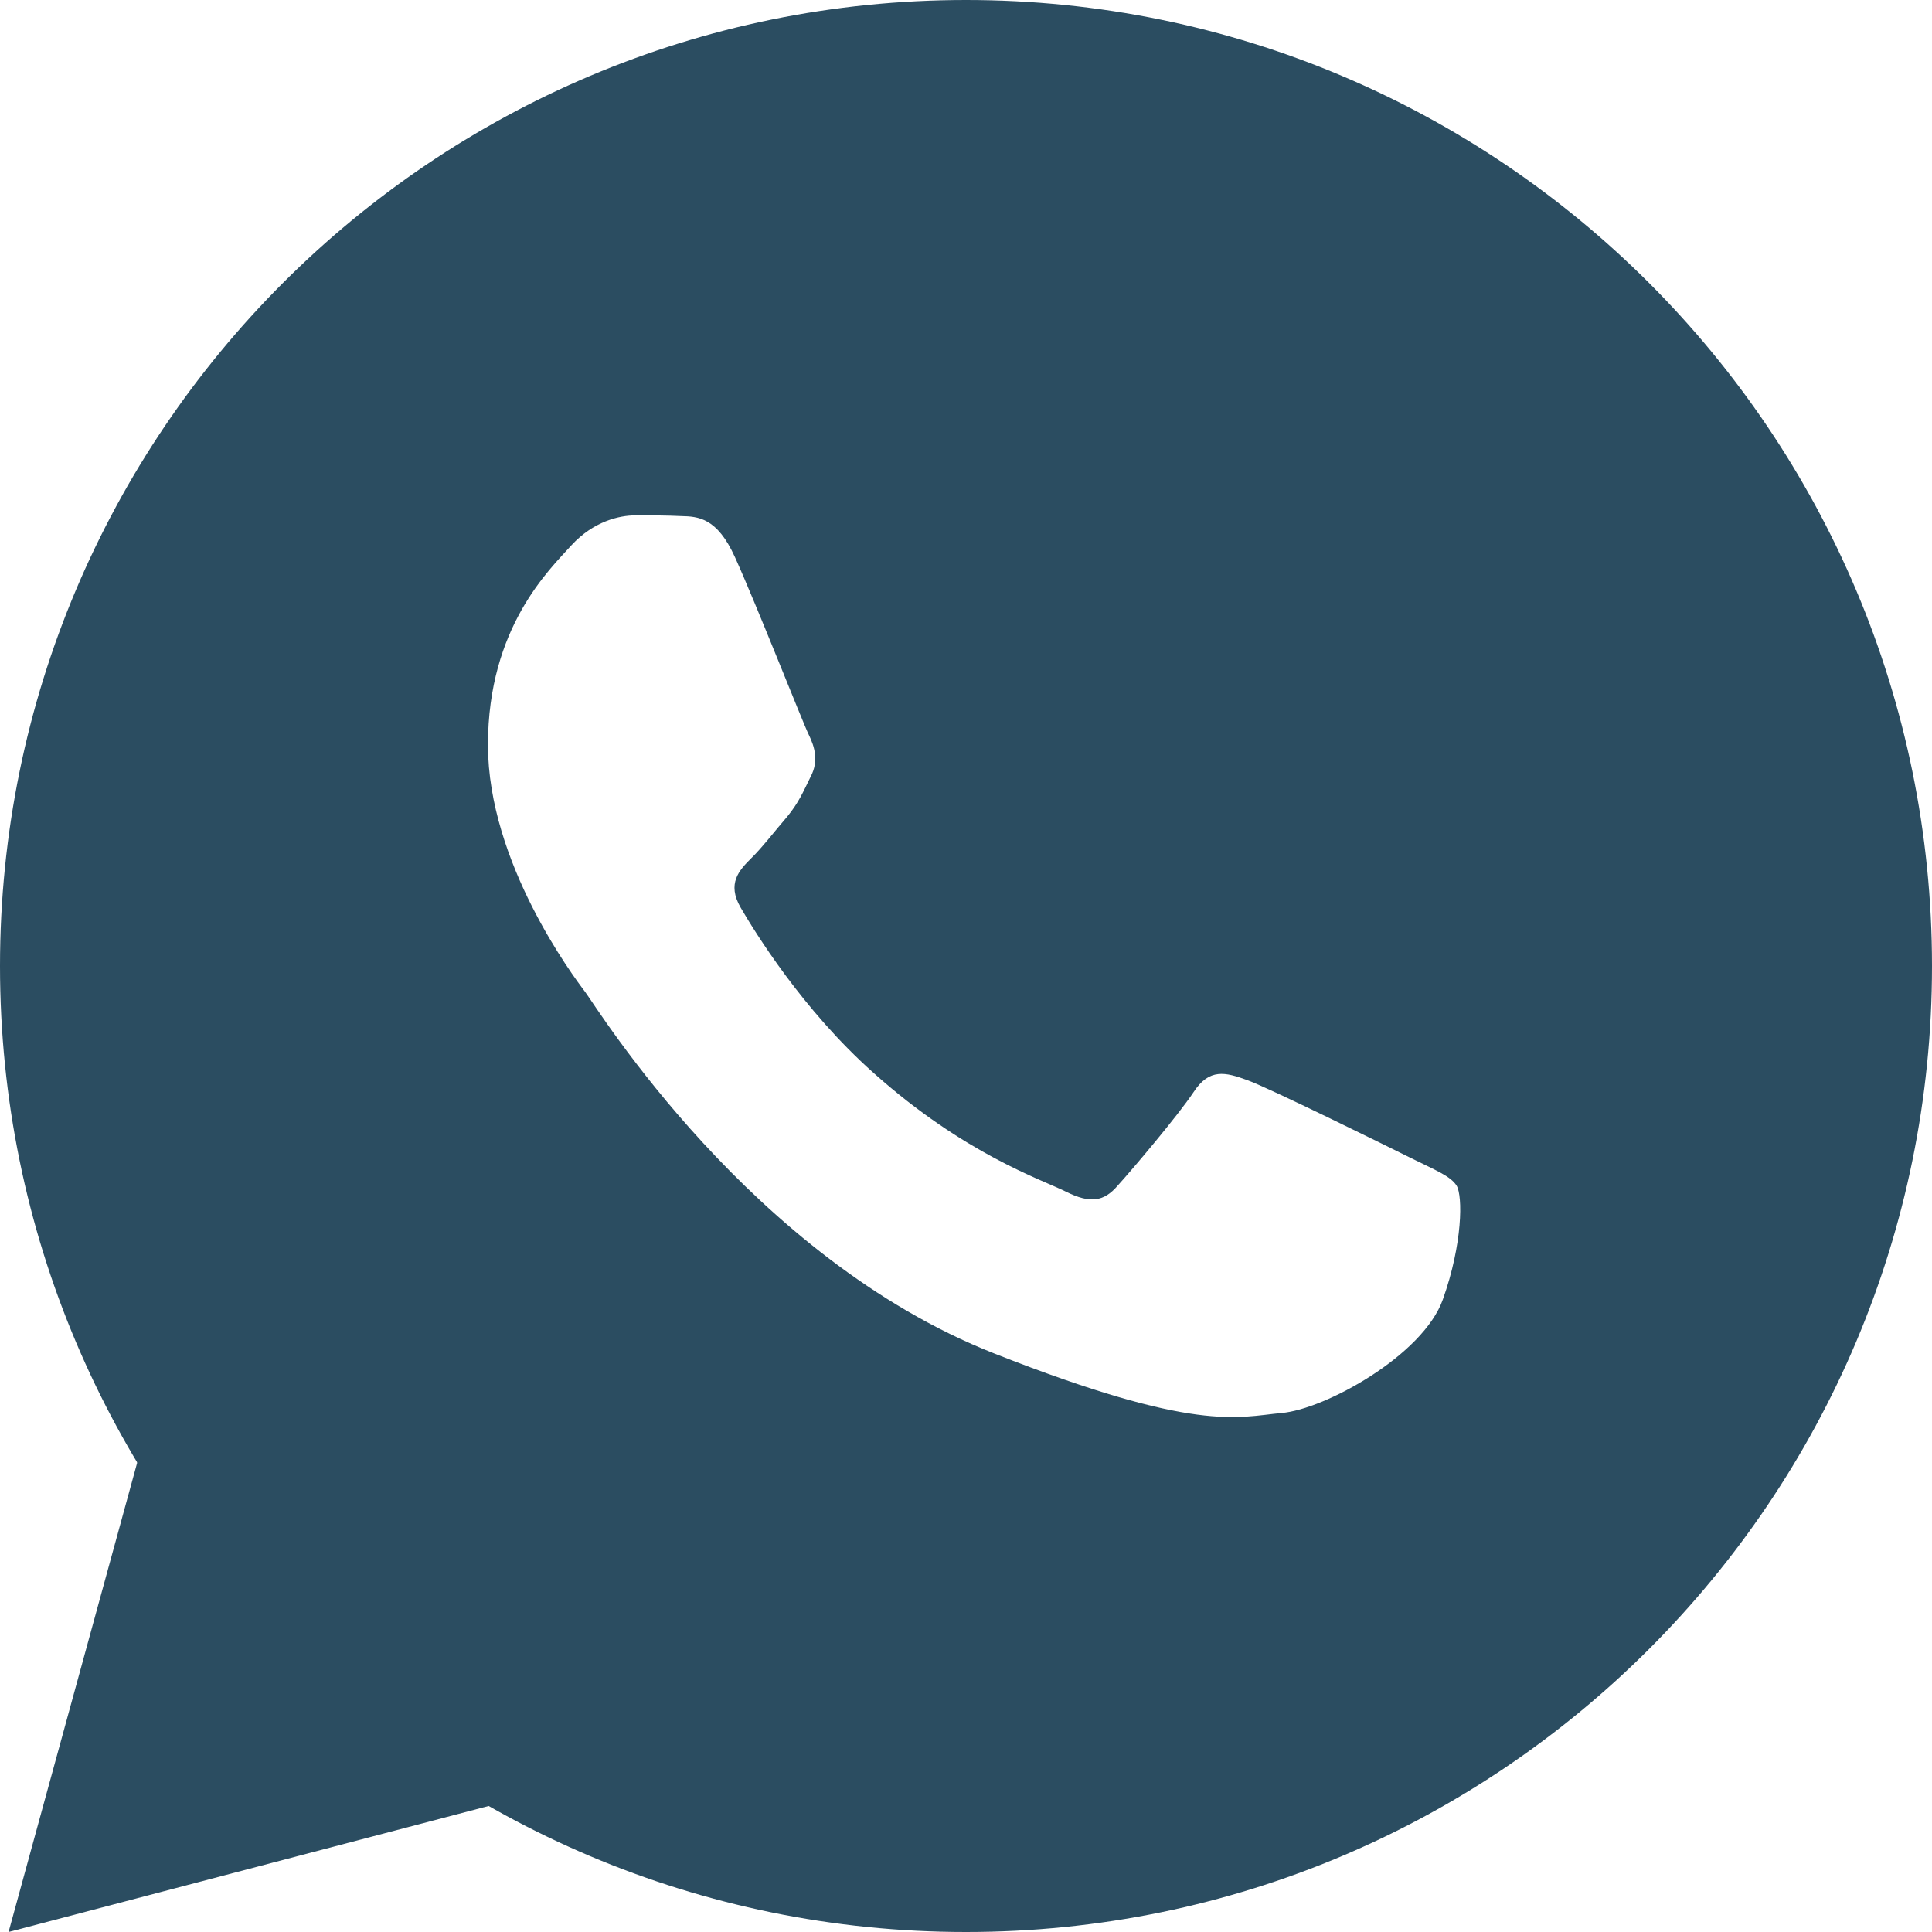 <?xml version="1.0" encoding="UTF-8"?> <svg xmlns="http://www.w3.org/2000/svg" width="16" height="16" viewBox="0 0 16 16" fill="none"><path d="M1.197 11.891L0.071 16L4.277 14.896L1.197 11.891Z" fill="#2B4D61"></path><path d="M8 0C3.582 0 0 3.582 0 8C0 12.418 3.582 16 8 16C12.418 16 16 12.418 16 8C16 3.582 12.418 0 8 0ZM11.949 10.762C11.785 11.224 10.975 11.671 10.613 11.702C10.247 11.736 9.905 11.867 8.234 11.209C6.218 10.415 4.947 8.349 4.847 8.216C4.748 8.086 4.041 7.143 4.041 6.169C4.041 5.193 4.553 4.715 4.732 4.516C4.915 4.317 5.129 4.268 5.262 4.268C5.392 4.268 5.525 4.268 5.641 4.274C5.783 4.277 5.939 4.287 6.087 4.615C6.264 5.006 6.649 5.986 6.698 6.085C6.747 6.185 6.782 6.303 6.713 6.433C6.648 6.566 6.614 6.647 6.518 6.765C6.419 6.879 6.31 7.022 6.22 7.109C6.121 7.208 6.019 7.317 6.133 7.515C6.248 7.713 6.645 8.361 7.234 8.885C7.991 9.561 8.629 9.769 8.828 9.869C9.027 9.968 9.141 9.953 9.256 9.819C9.374 9.689 9.752 9.243 9.885 9.044C10.015 8.845 10.149 8.879 10.329 8.945C10.511 9.01 11.485 9.491 11.684 9.59C11.883 9.689 12.013 9.739 12.063 9.819C12.114 9.903 12.114 10.299 11.949 10.762Z" fill="#2B4D61"></path></svg> 
